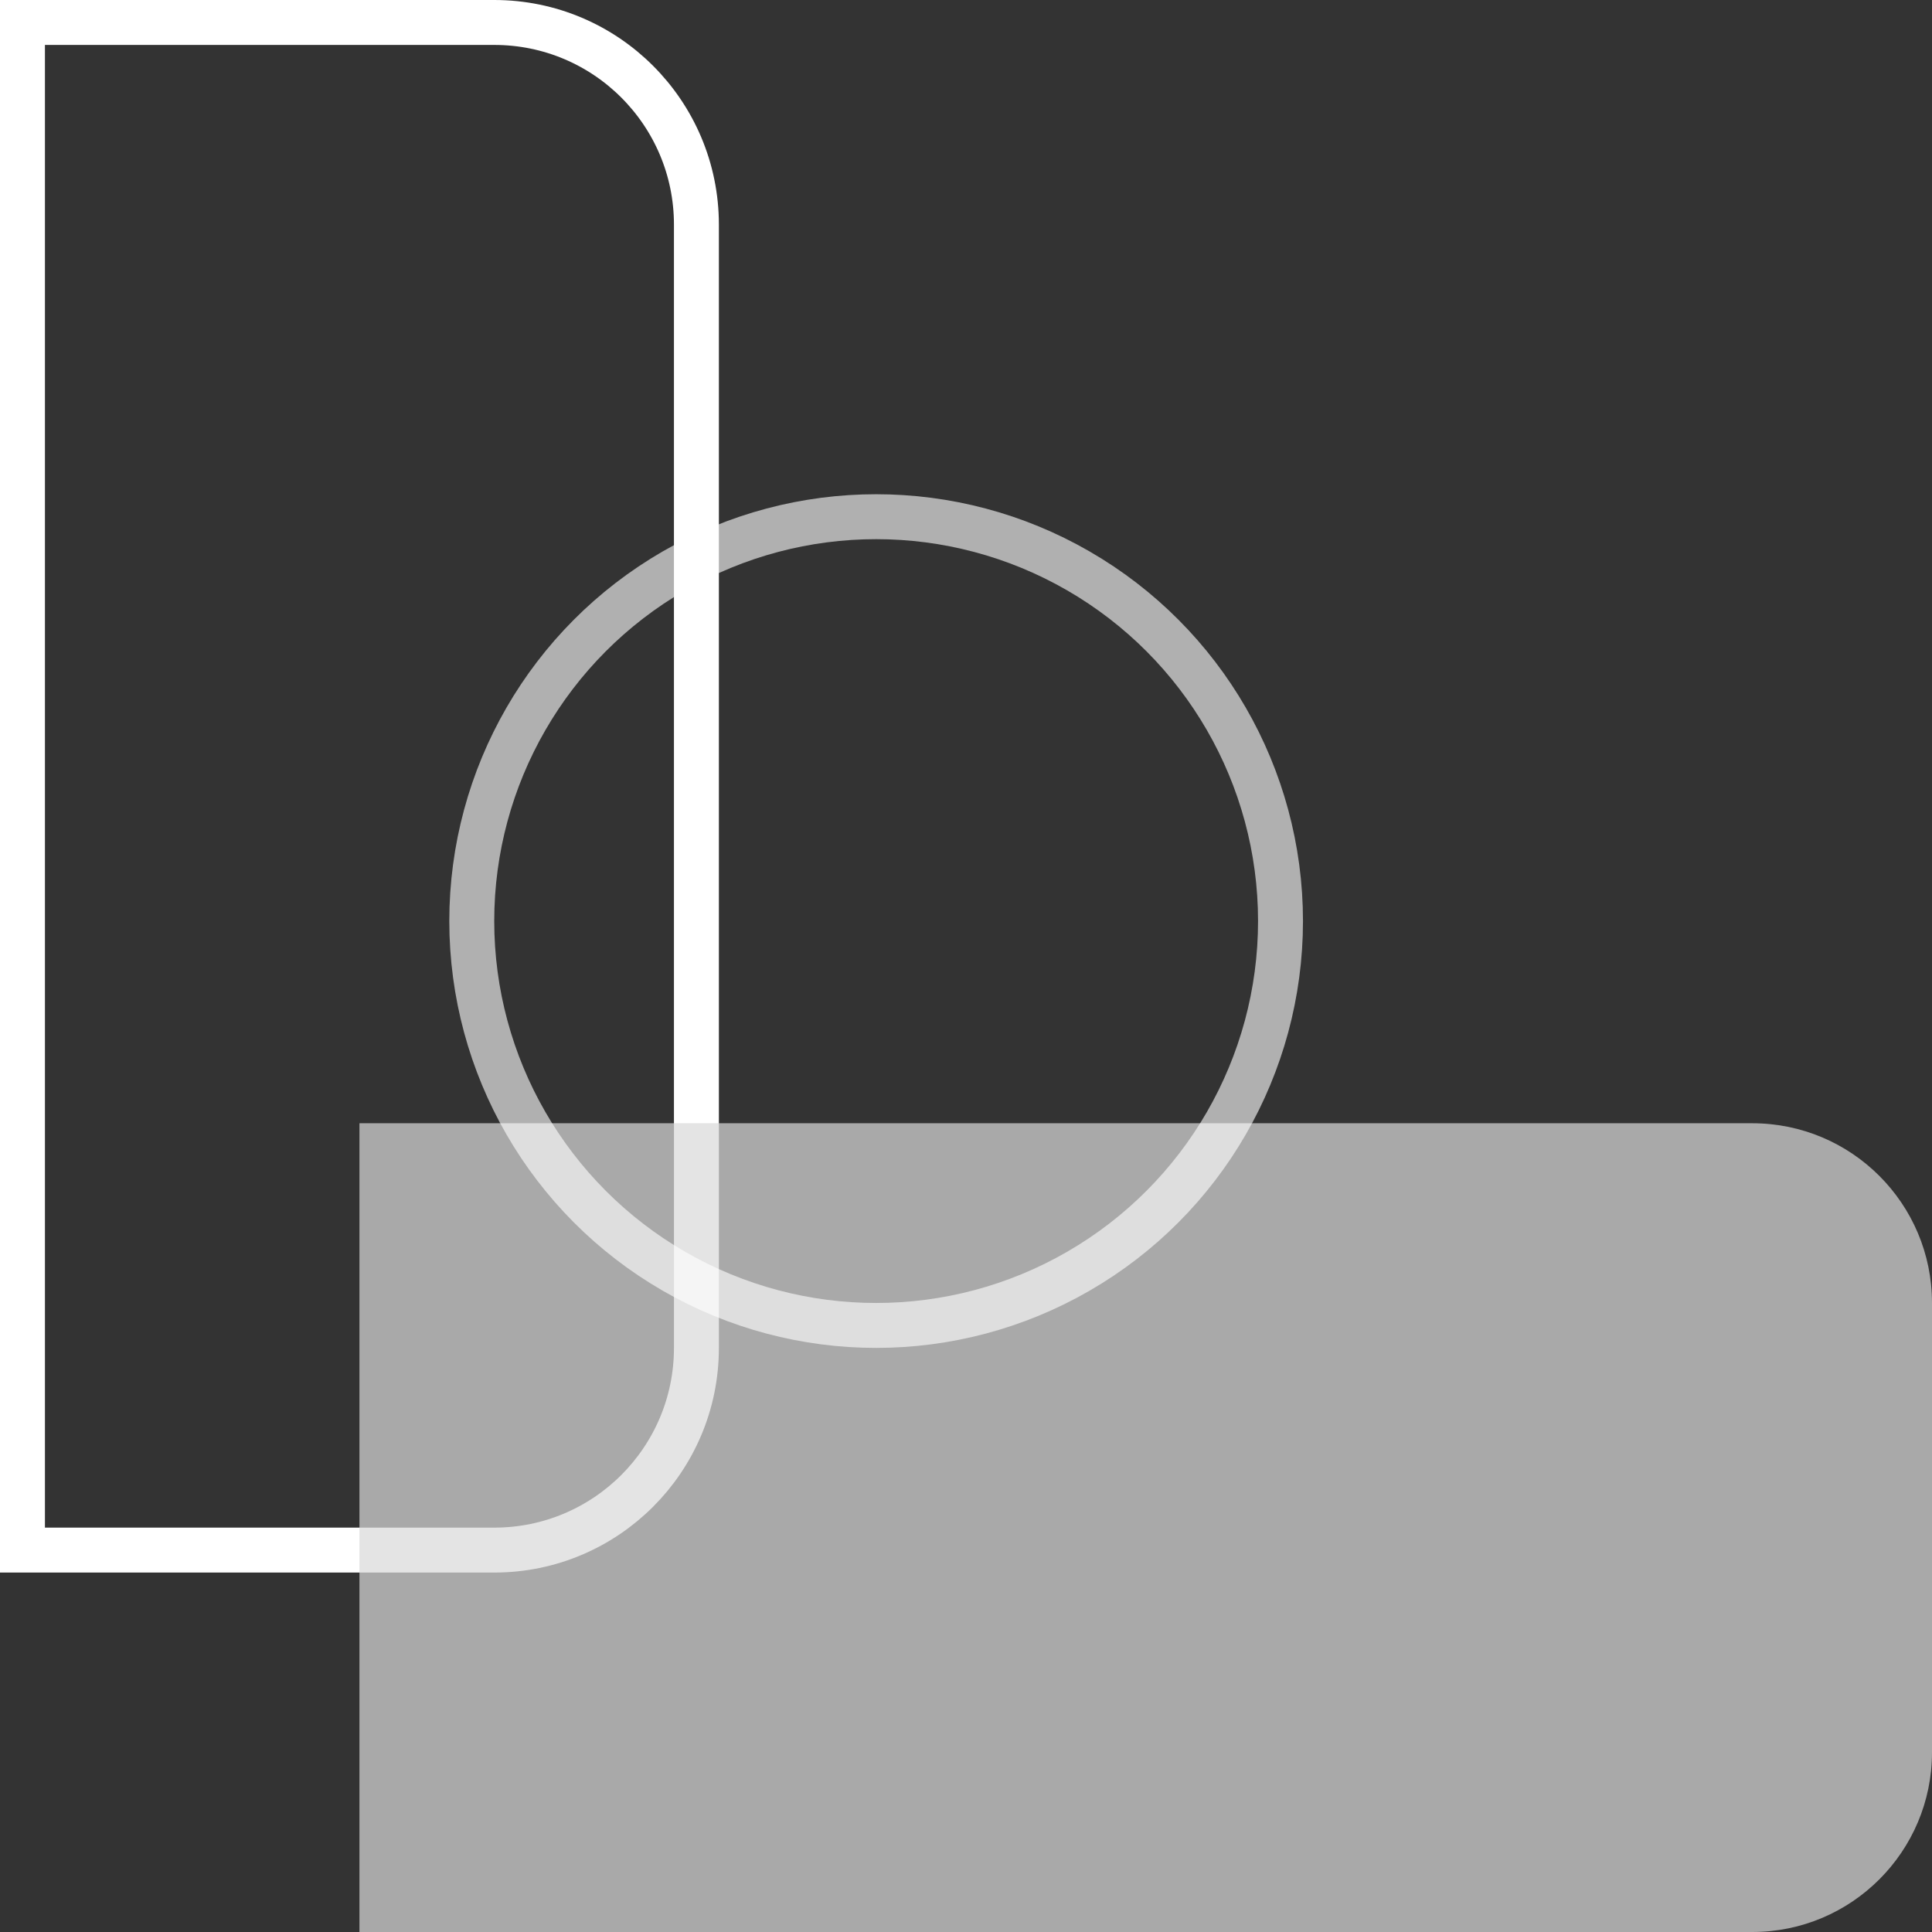 <svg width="43" height="43" viewBox="0 0 43 43" fill="none" xmlns="http://www.w3.org/2000/svg">
<rect x="0" y="0" width="43" height="43" fill="#333333" stroke="none"/>
<path d="M0.5 0.5H11C13.485 0.5 15.5 2.515 15.5 5V30C15.5 32.485 13.485 34.5 11 34.5H0.5V0.5Z" stroke="white"/>
<path d="M39 25C41.209 25 43 26.791 43 29L43 39C43 41.209 41.209 43 39 43L8 43L8 25L39 25Z" fill="#D9D9D9" fill-opacity="0.71"/>
<circle cx="19.5" cy="20.5" r="9" stroke="white" stroke-opacity="0.61"/>
</svg>
